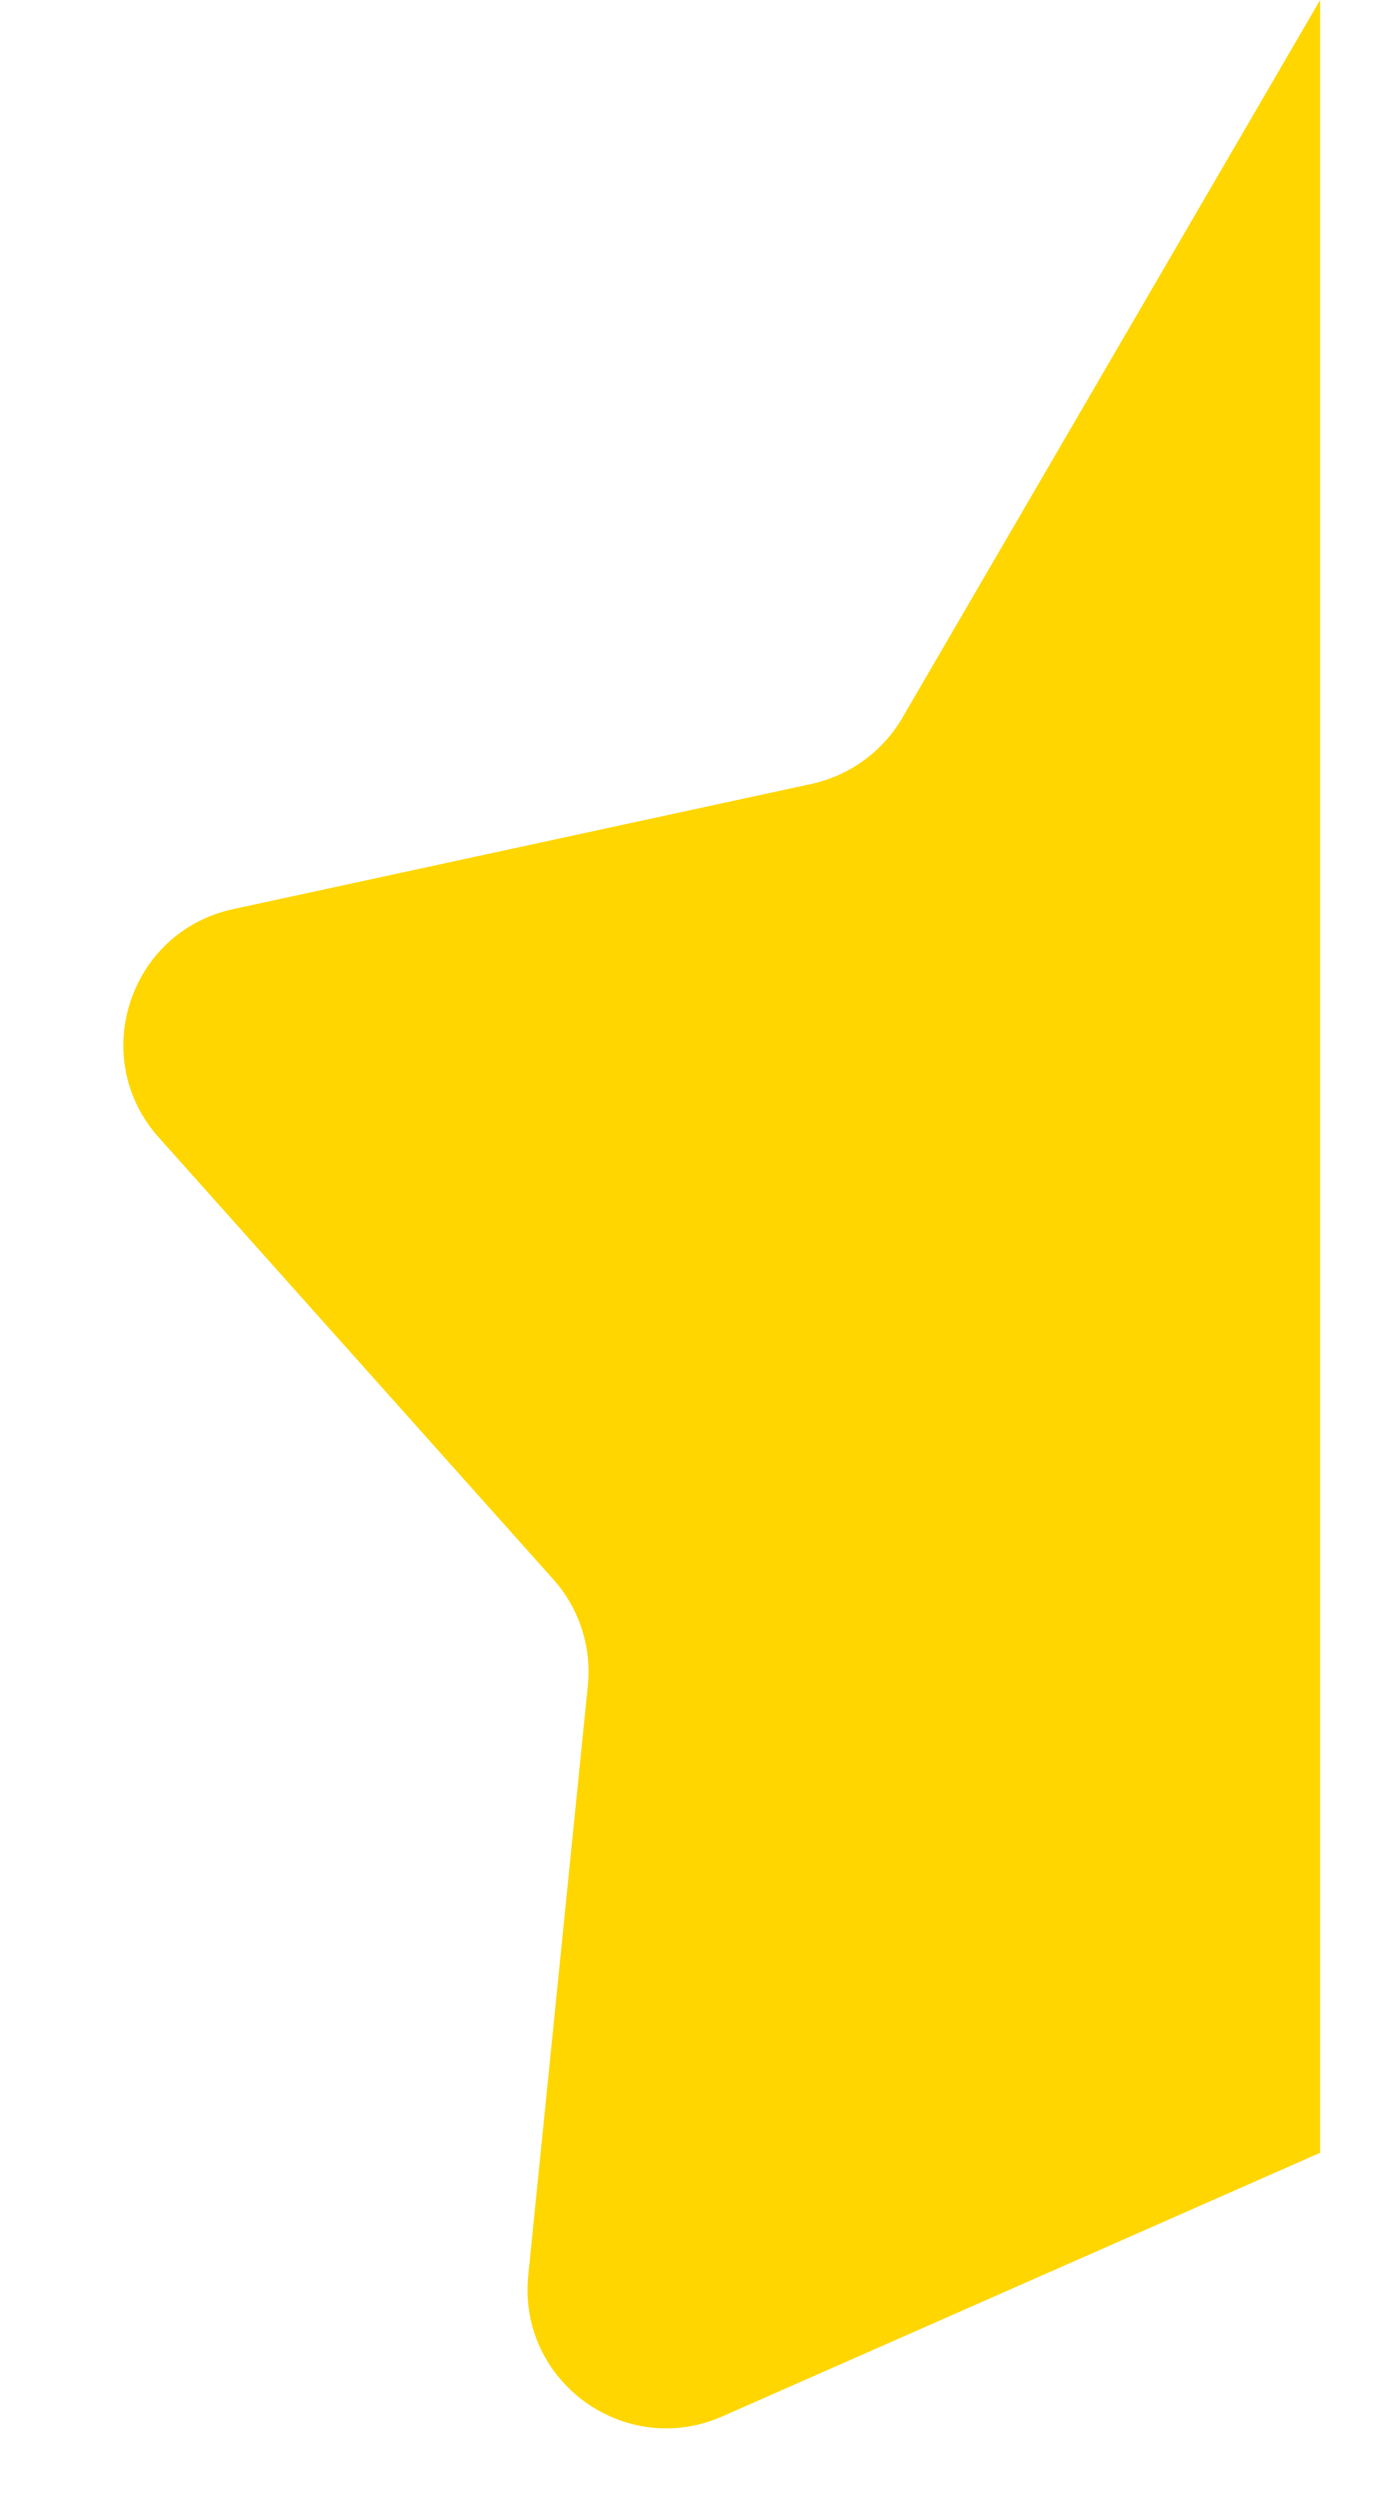 <svg width="10" height="18" viewBox="0 0 10 18" fill="none" xmlns="http://www.w3.org/2000/svg">
<path fill-rule="evenodd" clip-rule="evenodd" d="M9.511 0L6.5 5.17C6.358 5.412 6.121 5.584 5.847 5.644L1.678 6.546C0.929 6.709 0.633 7.619 1.144 8.19L3.986 11.371C4.173 11.58 4.264 11.859 4.235 12.138L3.806 16.382C3.728 17.145 4.502 17.707 5.204 17.398L9.511 15.5V0Z" fill="#FFD600"/>
</svg>
